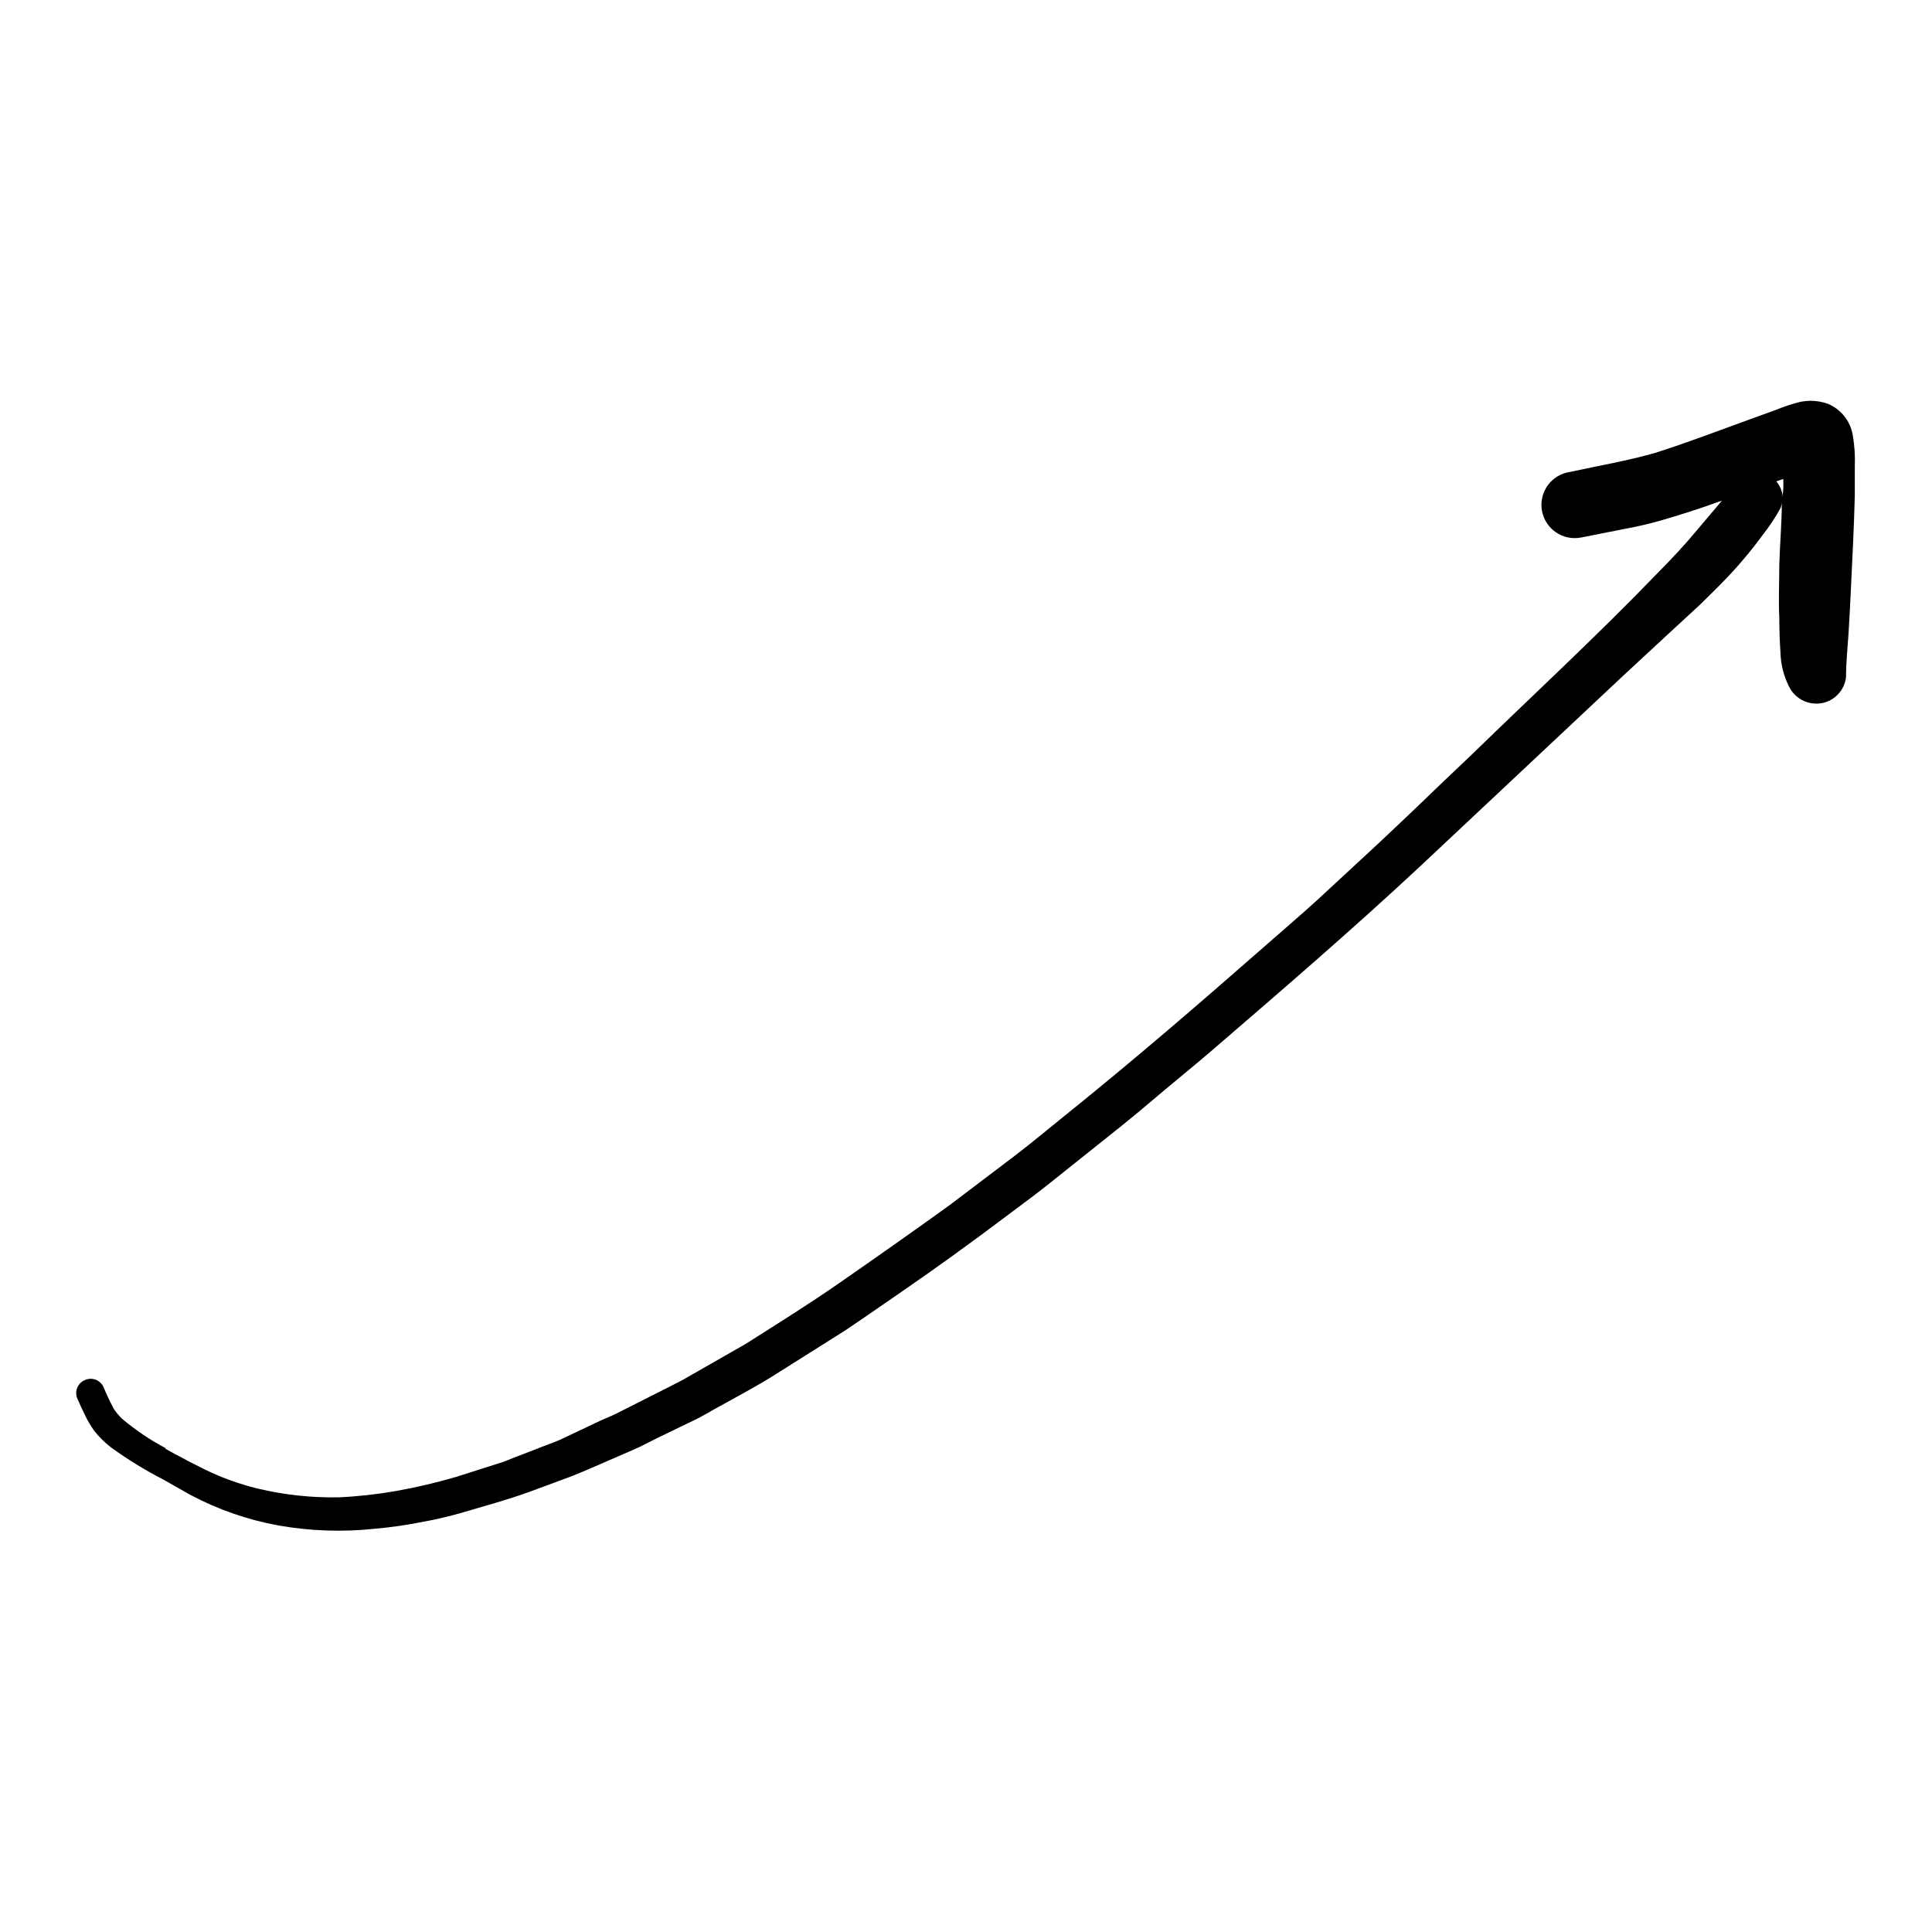 <?xml version="1.0" encoding="UTF-8"?>
<!-- Uploaded to: SVG Repo, www.svgrepo.com, Generator: SVG Repo Mixer Tools -->
<svg fill="#000000" width="800px" height="800px" version="1.1" viewBox="144 144 512 512" xmlns="http://www.w3.org/2000/svg">
 <path d="m628.43 251.02c-1.488-0.535-3.055-0.805-4.637-0.809-0.859 0.016-1.719 0.098-2.566 0.254-2.254 0.547-4.461 1.27-6.602 2.164l-6.398 2.316c-8.516 3.074-16.977 6.348-25.594 9.07-7.356 2.117-15.113 3.426-22.52 5.039-2.363 0.324-4.492 1.59-5.906 3.512-1.41 1.922-1.984 4.332-1.59 6.684 0.395 2.352 1.727 4.441 3.688 5.797 1.965 1.355 4.391 1.855 6.731 1.391l14.008-2.769c5.039-1.008 9.473-2.418 14.156-3.879 3.023-0.957 6.098-2.016 9.117-3.125l-1.211 1.461-5.543 6.551c-3.176 3.828-6.551 7.406-10.078 10.984-16.121 16.727-33.199 32.496-49.828 48.668-5.039 4.734-9.773 9.32-14.66 14.008-3.375 3.176-6.699 6.398-10.078 9.523l-15.668 14.508c-4.684 4.281-9.574 8.414-14.309 12.594-17.23 15.113-34.762 30.23-52.75 44.688-4.383 3.527-8.766 7.203-13.25 10.629l-17.027 12.898c-5.039 3.68-10.078 7.203-15.113 10.781-5.039 3.578-9.574 6.699-14.41 10.078-8.113 5.644-16.473 10.832-24.789 16.121l-16.574 9.473c-1.863 1.008-3.727 1.914-5.594 2.871l-10.781 5.441c-1.762 0.957-3.629 1.715-5.492 2.519l-10.629 5.039c-2.168 0.957-4.484 1.715-6.699 2.621l-5.742 2.215c-0.957 0.352-1.863 0.805-2.82 1.109l-12.645 4.031 0.004-0.008c-5.188 1.504-10.453 2.734-15.77 3.68-4.996 0.871-10.047 1.43-15.113 1.66-7.207 0.137-14.402-0.645-21.414-2.316-4.836-1.172-9.531-2.859-14.004-5.039-1.965-1.008-3.879-1.914-5.793-2.973l-2.168-1.16 0.906 0.504-3.578-1.965h0.352l0.004 0.004c-4.195-2.199-8.129-4.852-11.738-7.91-0.789-0.77-1.496-1.613-2.117-2.519-1.008-1.914-1.965-3.879-2.769-5.844-0.418-0.922-1.188-1.633-2.137-1.977-0.949-0.34-1.996-0.281-2.902 0.16-0.922 0.418-1.633 1.188-1.973 2.137-0.344 0.949-0.285 1.996 0.156 2.902 0.605 1.41 1.258 2.82 1.965 4.231 0.695 1.469 1.523 2.867 2.469 4.184 1.281 1.617 2.754 3.07 4.387 4.332 4.363 3.164 8.961 5.996 13.754 8.465l7.305 4.133c7.324 3.898 15.211 6.633 23.375 8.109 8.449 1.496 17.066 1.781 25.594 0.855 4.144-0.359 8.266-0.949 12.344-1.762 3.758-0.672 7.473-1.547 11.133-2.621 5.742-1.715 11.586-3.273 17.281-5.34l11.184-4.133c2.066-0.805 4.133-1.715 6.144-2.57l10.078-4.383c2.168-0.906 4.18-2.016 6.297-3.074l10.43-5.039c1.715-0.855 3.375-1.812 5.039-2.769 5.34-2.973 10.832-5.844 16.02-9.117l18.539-11.688 4.535-3.074 10.531-7.254c9.219-6.348 18.34-12.949 27.305-19.699 4.231-3.176 8.516-6.297 12.695-9.672l18.238-14.559c3.828-3.074 7.609-6.297 11.438-9.523 3.828-3.223 8.516-7.004 12.645-10.578 18.488-15.922 36.98-31.84 54.816-48.465l54.211-50.883c6.648-6.195 13.352-12.344 20.152-18.641 3.879-3.777 7.809-7.609 11.336-11.789 1.781-2.082 3.461-4.199 5.039-6.348v-0.008c1.898-2.363 3.586-4.894 5.039-7.555 0.148-0.441 0.246-0.898 0.301-1.363 0 5.441-0.504 10.883-0.656 16.375 0 4.734-0.25 9.422 0 14.207 0 3.023 0.102 6.047 0.301 9.07h0.004c0.07 3.113 0.828 6.176 2.215 8.965 1.527 3.254 5.019 5.102 8.566 4.535 3.527-0.574 6.234-3.445 6.598-7.004 0-3.828 0.402-7.609 0.656-11.438 0.25-3.828 0.453-8.211 0.656-12.344 0.402-8.113 0.805-16.223 1.008-24.383v-7.559 0.004c0.113-2.816-0.07-5.637-0.555-8.414-0.648-3.672-3.117-6.766-6.551-8.211zm-12.09 24.637v-0.707c-0.227-1.25-0.781-2.418-1.613-3.375l1.863-0.656c0.051 1.562 0.051 3.125-0.25 4.738z"/>
</svg>